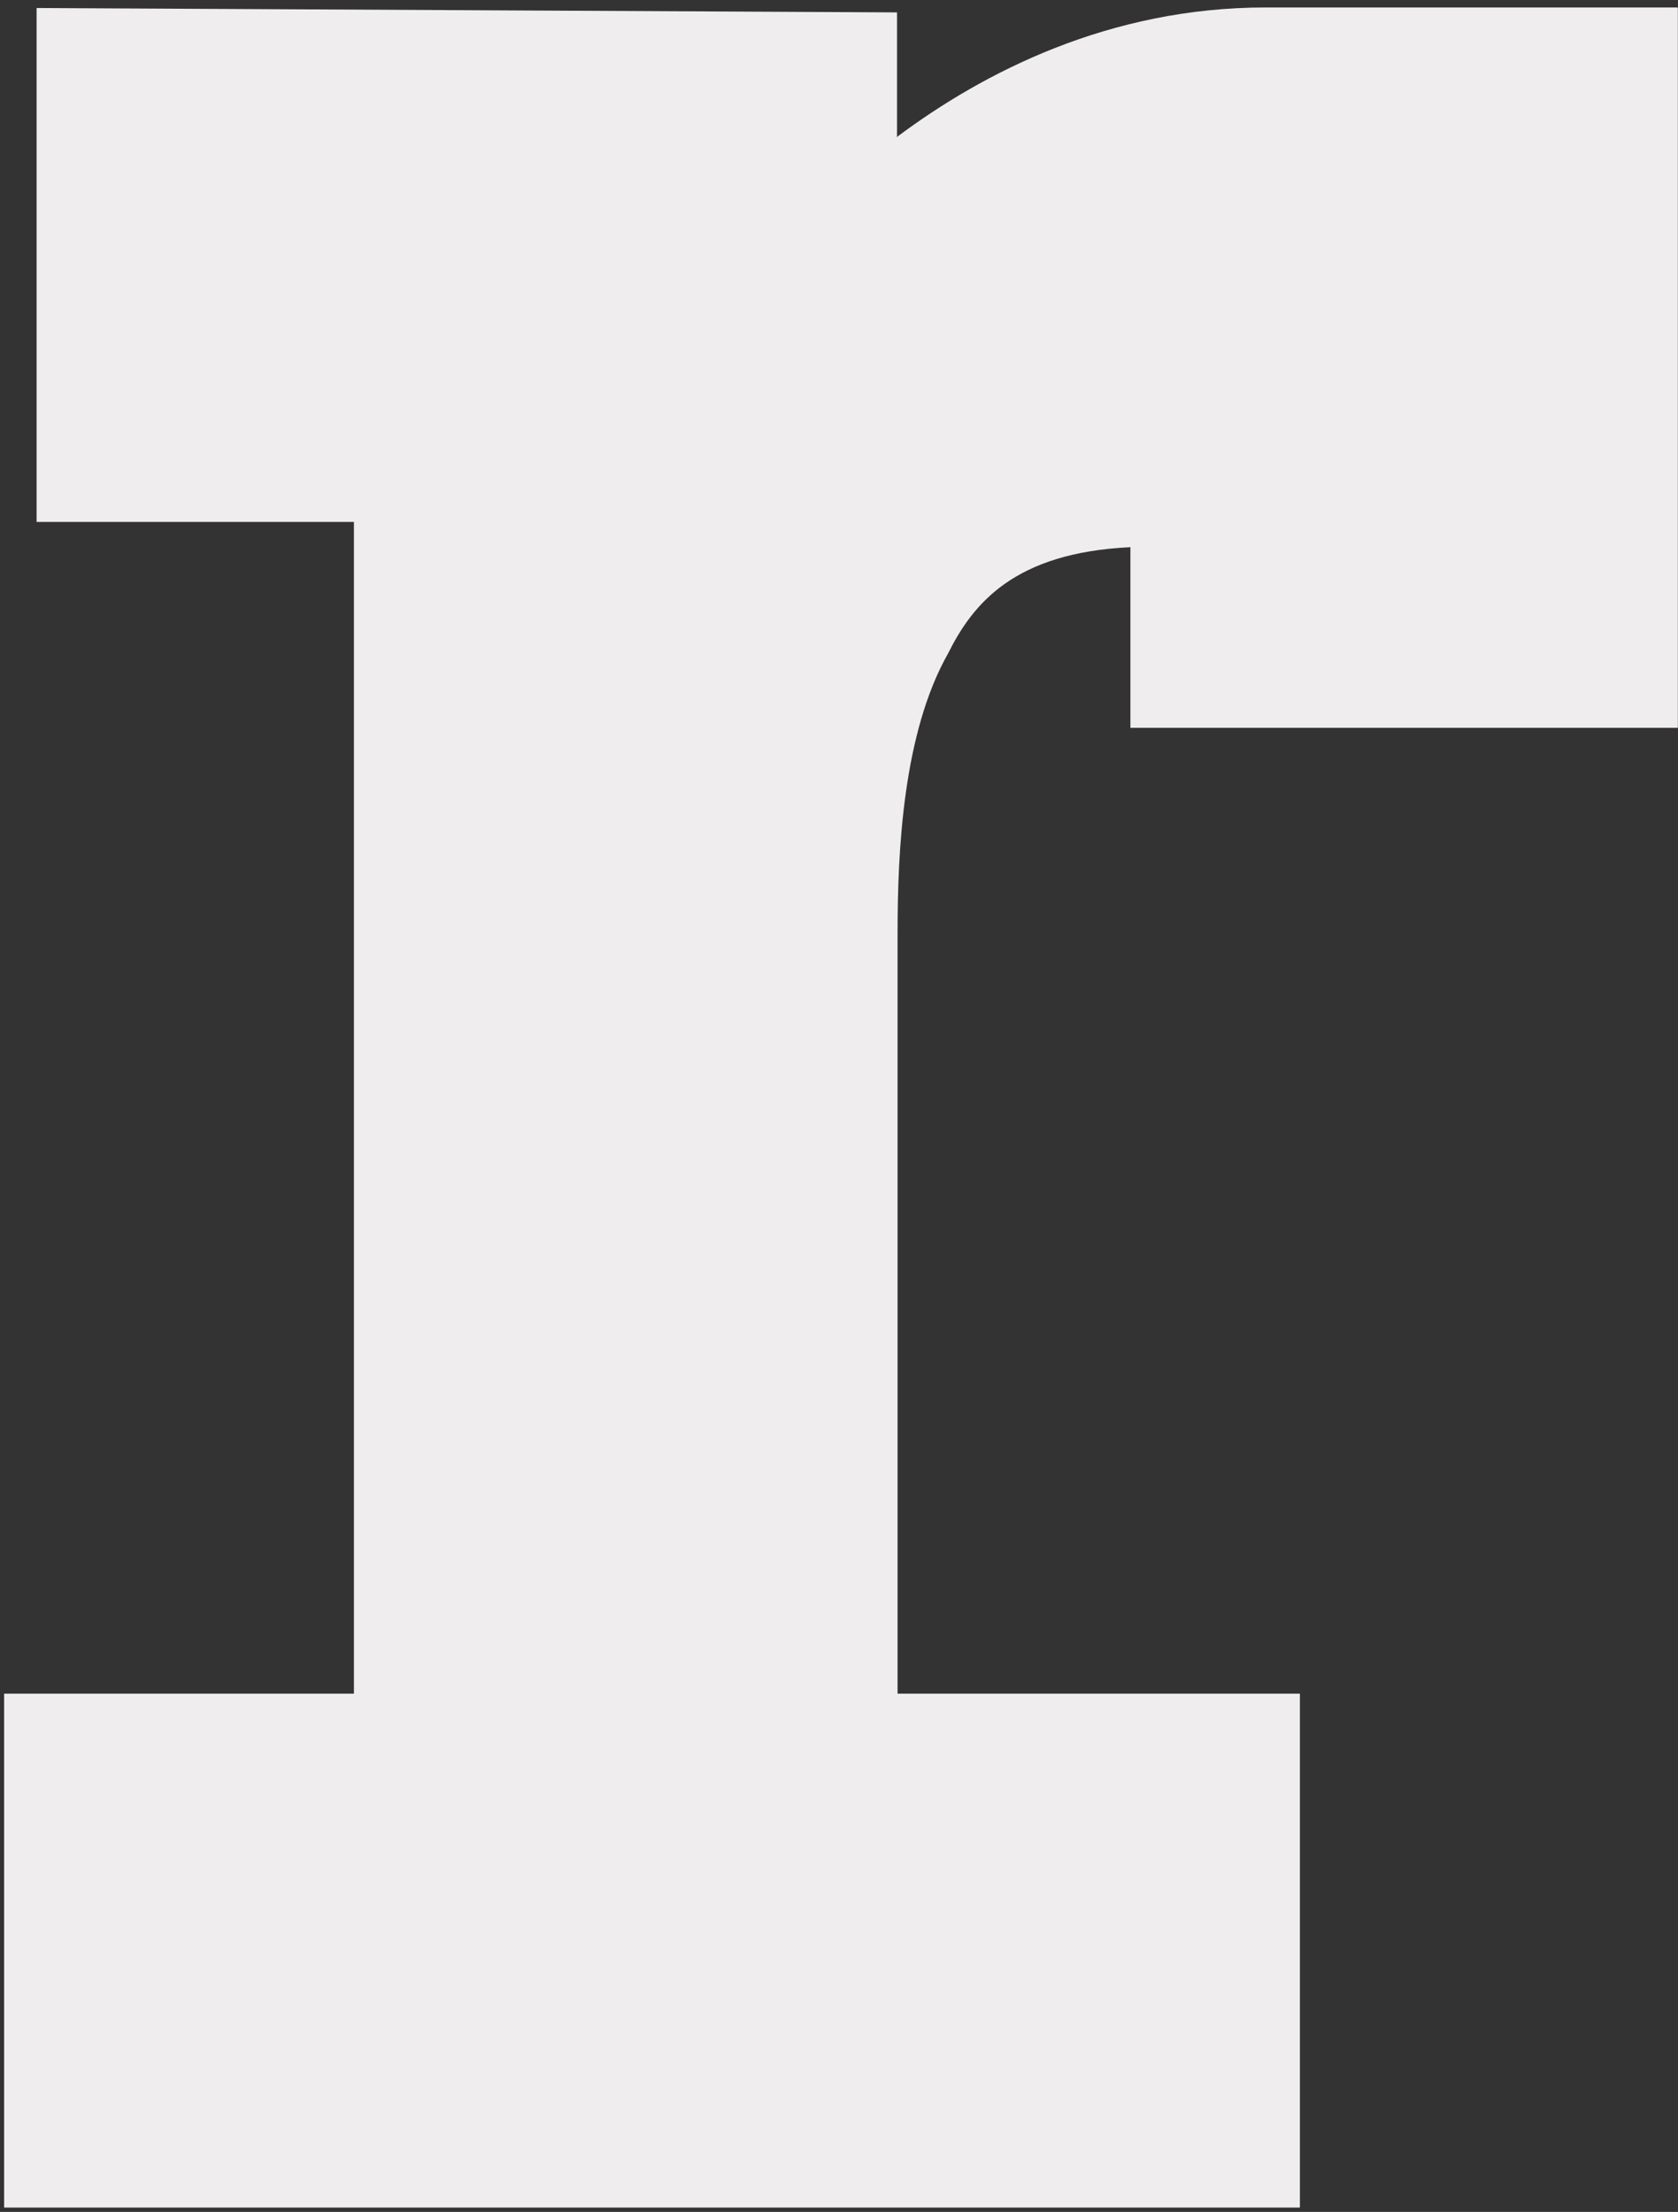 <svg width="195" height="257" viewBox="0 0 195 257" fill="none" xmlns="http://www.w3.org/2000/svg">
<rect x="0" y="0" width="195" height="257" fill="#333333" stroke="none"/>
<path d="M104.244 15.986V1.44L4.254 0.93V60.643H41.129V196.784H0.479V256.497H151.061V196.784H104.307V108.363C104.307 98.857 104.936 85.205 110.159 75.954C113.053 70.149 117.836 64.216 131.365 63.578V84.567H194.983V0.866H147.096C128.911 0.866 114.312 8.394 104.307 15.858L104.244 15.986Z" fill="#EFEDED"/>
</svg>
